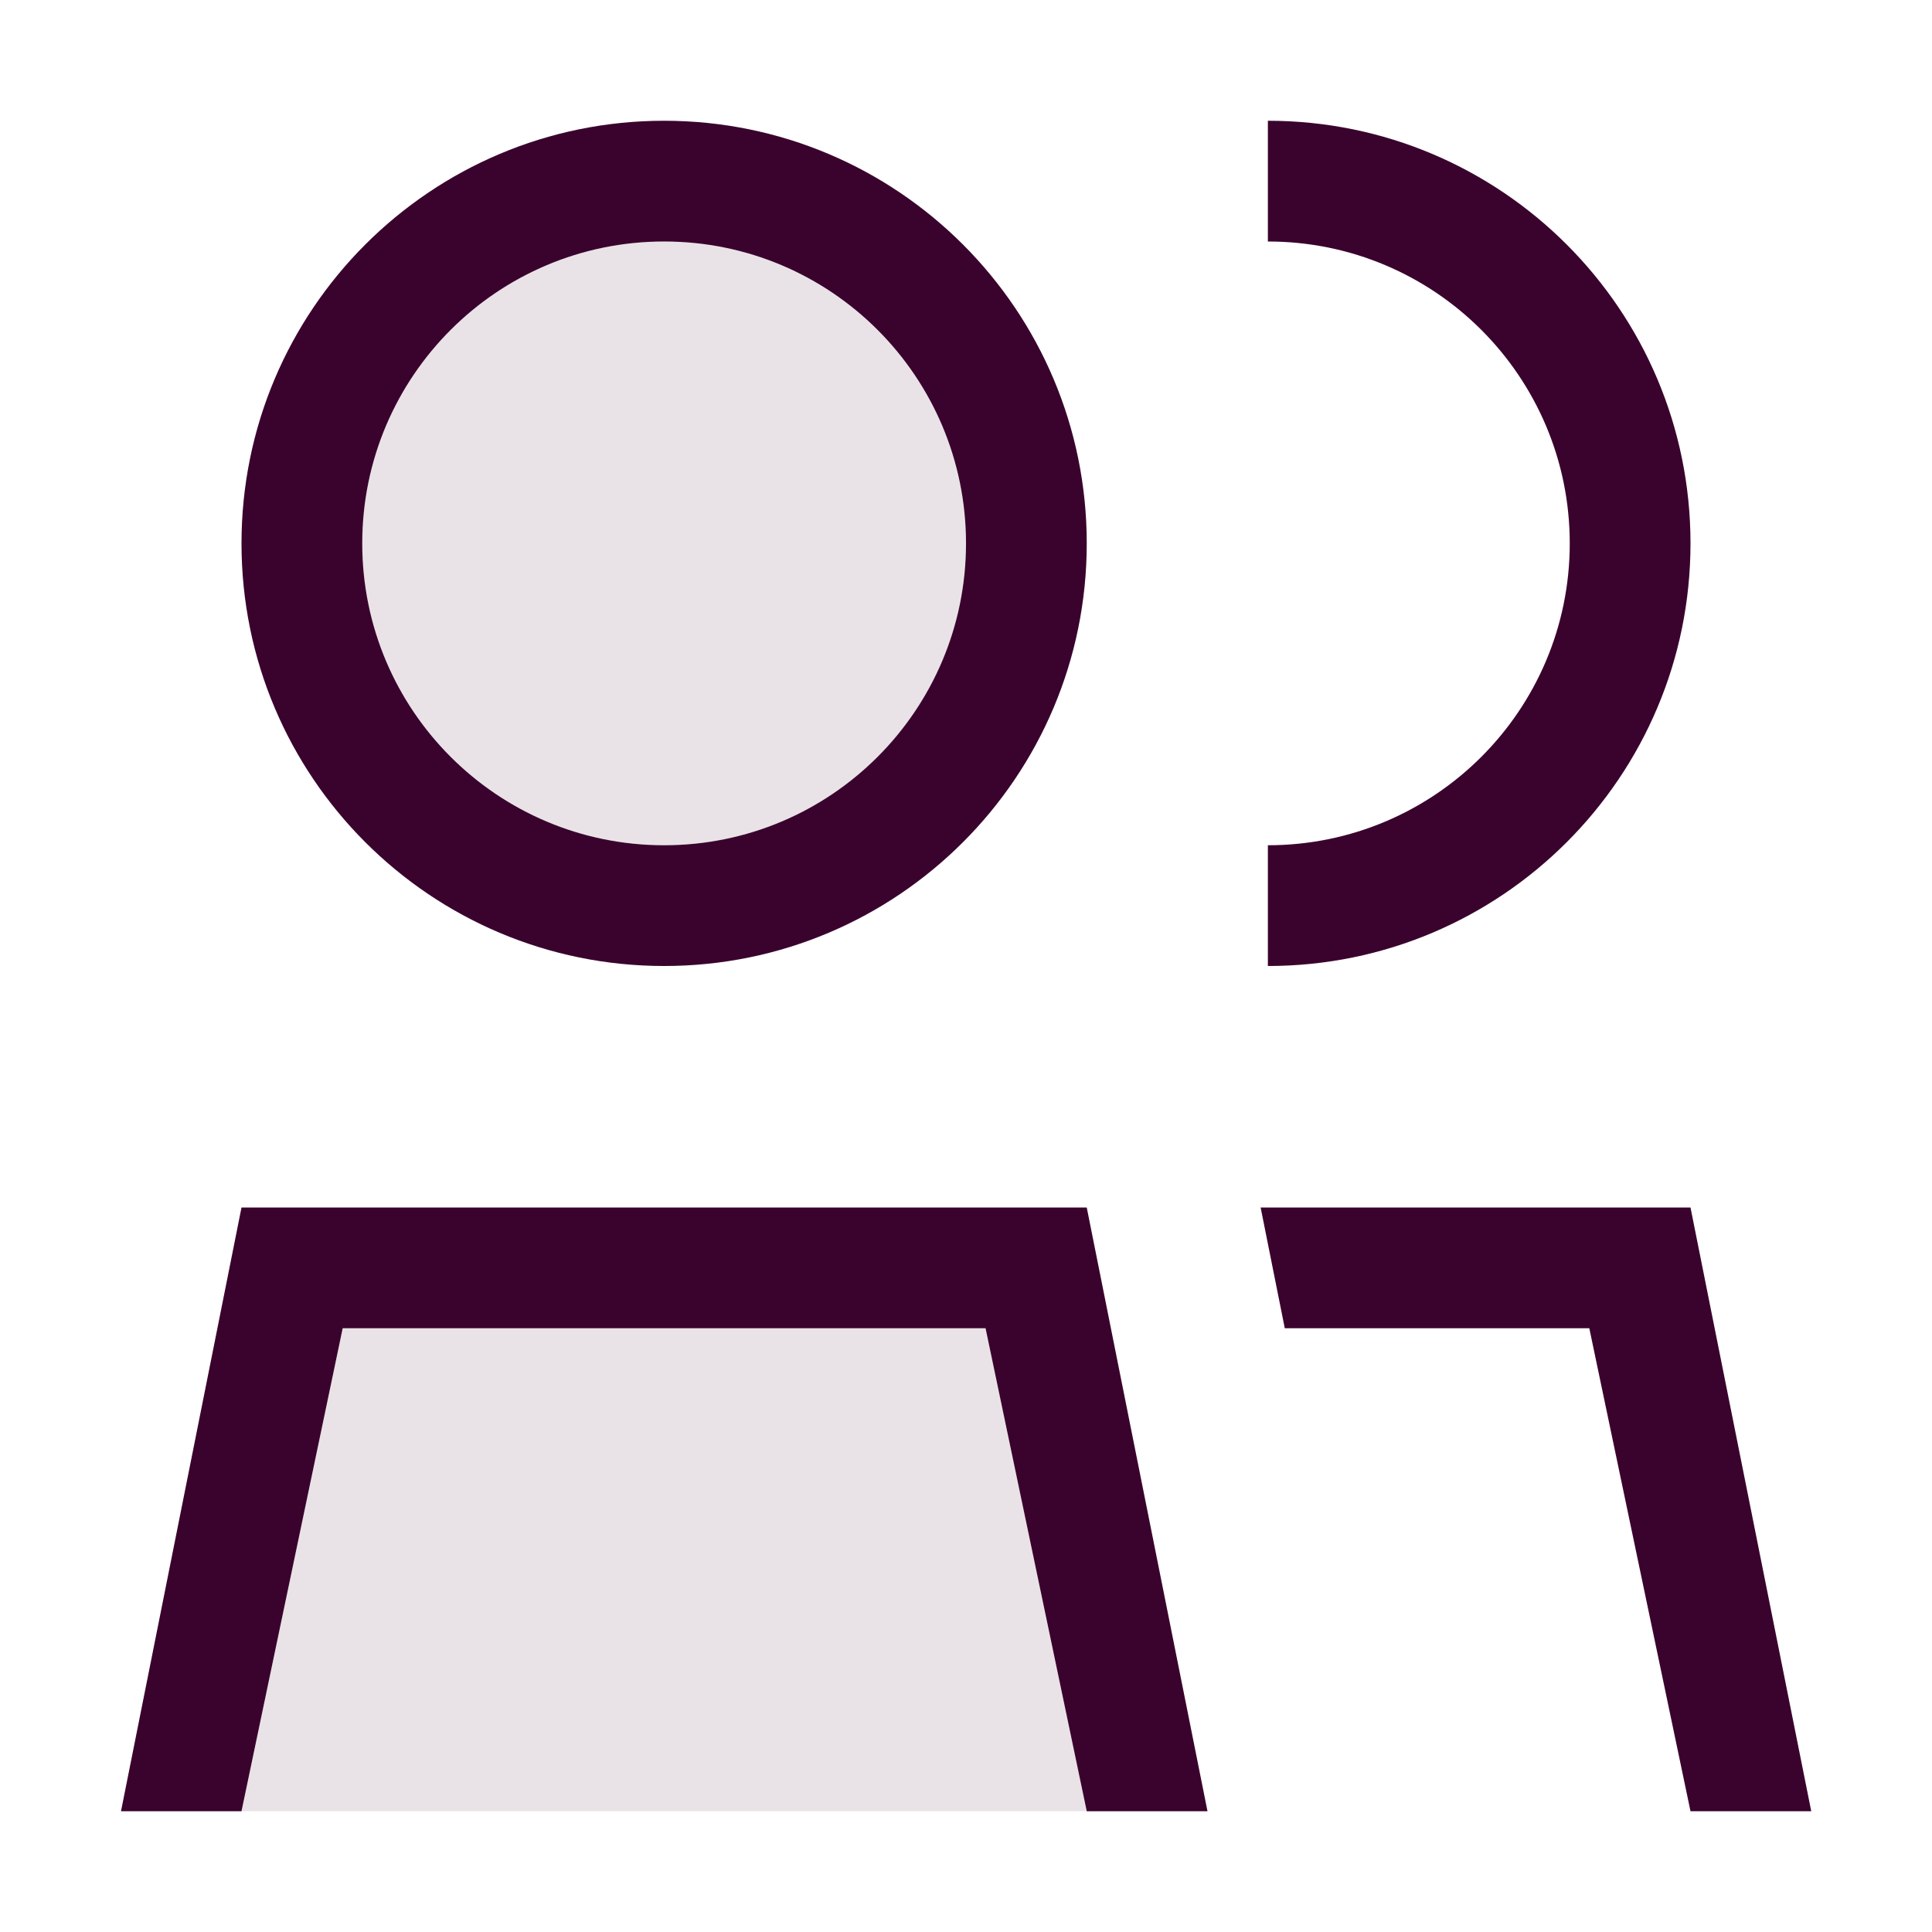 <svg width="16" height="16" viewBox="0 0 16 16" fill="none" xmlns="http://www.w3.org/2000/svg">
<path fill-rule="evenodd" clip-rule="evenodd" d="M5.5 2C4.119 2 3 3.119 3 4.5C3 5.881 4.119 7 5.5 7C6.881 7 8 5.881 8 4.5C8 3.119 6.881 2 5.5 2Z" fill="#E9E3E7"/>
<path d="M8.162 11L9 15H2L2.838 11H8.162Z" fill="#E9E3E7"/>
<path fill-rule="evenodd" clip-rule="evenodd" d="M2 4.5C2 2.567 3.567 1 5.5 1C7.433 1 9 2.567 9 4.5C9 6.433 7.433 8 5.5 8C3.567 8 2 6.433 2 4.5ZM5.5 2C4.119 2 3 3.119 3 4.5C3 5.881 4.119 7 5.5 7C6.881 7 8 5.881 8 4.5C8 3.119 6.881 2 5.5 2Z" fill="#3A032D"/>
<path d="M10.64 11H13.162L14 15H15L14 10H10.44L10.64 11Z" fill="#3A032D"/>
<path d="M2 15H1.002L2 10H9L10 15H9L8.162 11H2.838L2 15Z" fill="#3A032D"/>
<path d="M13 4.5C13 3.119 11.881 2 10.5 2V1C12.433 1 14 2.567 14 4.5C14 6.433 12.433 8 10.5 8V7C11.881 7 13 5.881 13 4.5Z" fill="#3A032D"/>
</svg>
